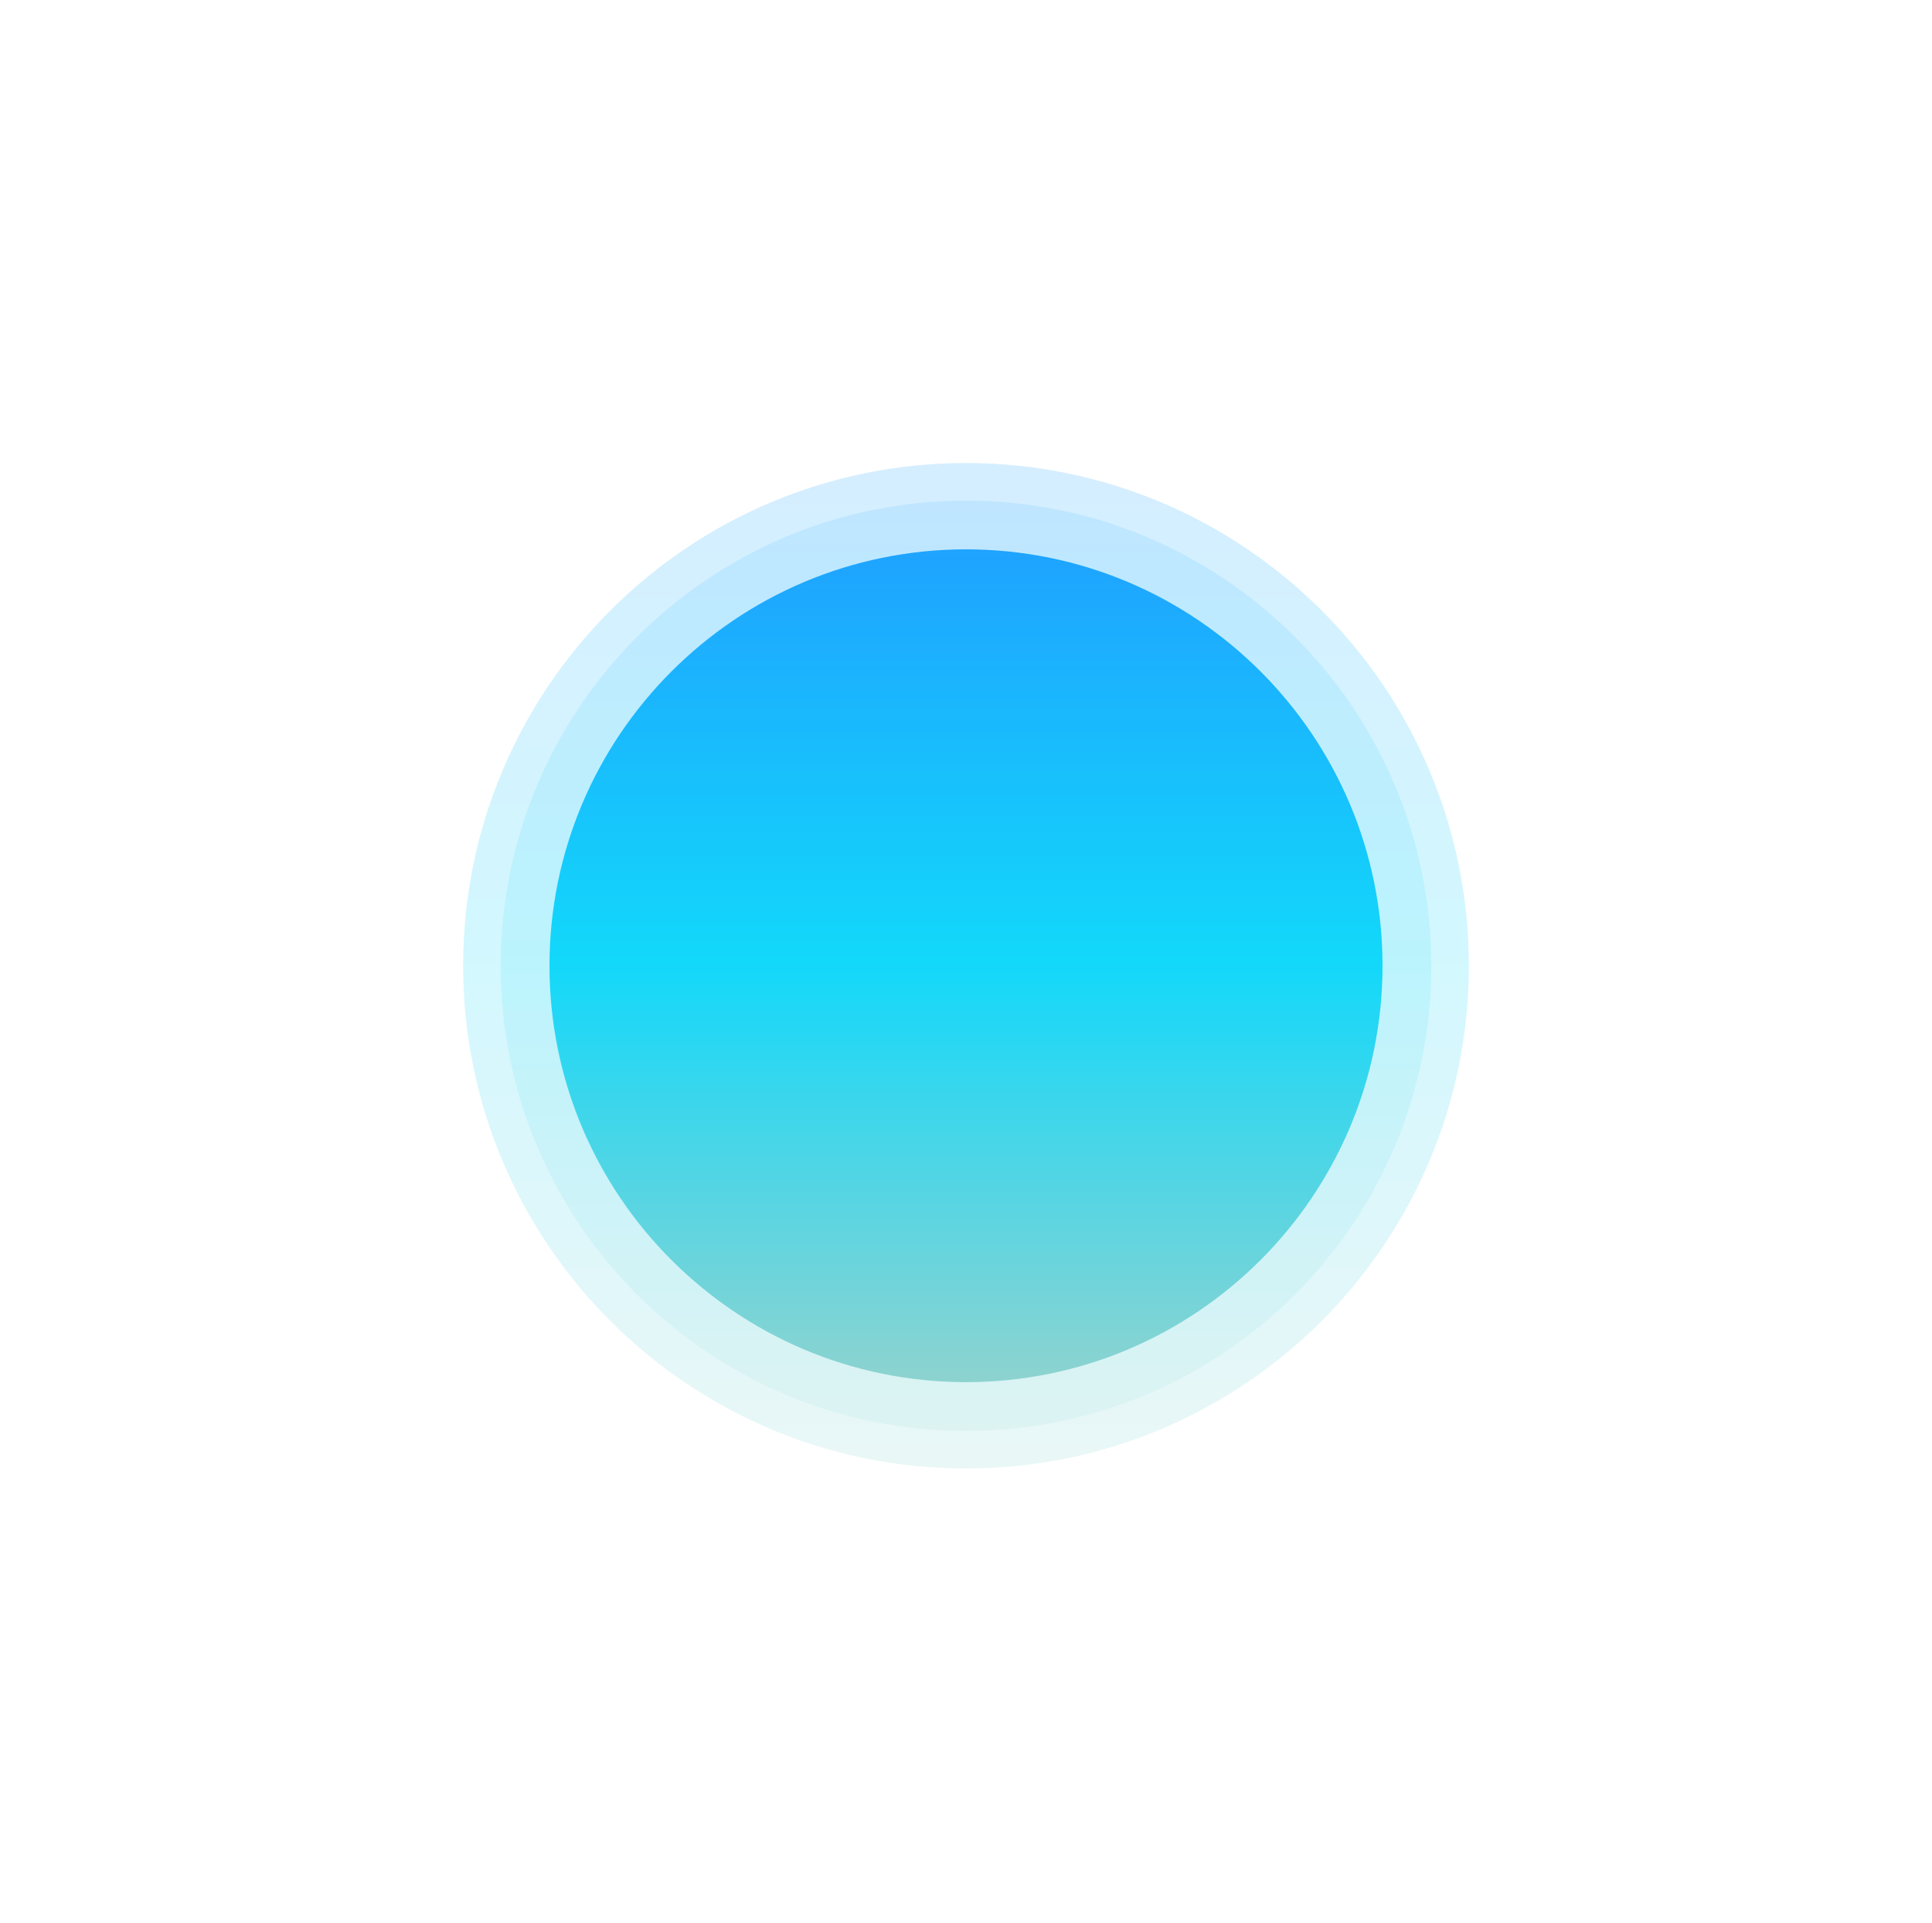 <svg xmlns="http://www.w3.org/2000/svg" xmlns:xlink="http://www.w3.org/1999/xlink" viewBox="0 0 232 231" width="232" height="231" preserveAspectRatio="xMidYMid meet" style="width: 100%; height: 100%; transform: translate3d(0px, 0px, 0px); content-visibility: visible;"><defs><clipPath id="__lottie_element_2"><rect width="232" height="231" x="0" y="0"></rect></clipPath><linearGradient id="__lottie_element_6" spreadMethod="pad" gradientUnits="userSpaceOnUse" x1="0" y1="-98" x2="0" y2="96"><stop offset="0%" stop-color="rgb(31,162,255)"></stop><stop offset="50%" stop-color="rgb(18,216,250)"></stop><stop offset="100%" stop-color="rgb(141,211,208)"></stop></linearGradient><linearGradient id="__lottie_element_10" spreadMethod="pad" gradientUnits="userSpaceOnUse" x1="0" y1="-98" x2="0" y2="96"><stop offset="0%" stop-color="rgb(31,162,255)"></stop><stop offset="50%" stop-color="rgb(18,216,250)"></stop><stop offset="100%" stop-color="rgb(141,211,208)"></stop></linearGradient><linearGradient id="__lottie_element_14" spreadMethod="pad" gradientUnits="userSpaceOnUse" x1="0" y1="-98" x2="0" y2="96"><stop offset="0%" stop-color="rgb(31,162,255)"></stop><stop offset="50%" stop-color="rgb(18,216,250)"></stop><stop offset="100%" stop-color="rgb(141,211,208)"></stop></linearGradient></defs><g clip-path="url(#__lottie_element_2)"><g transform="matrix(0.582,0,0,0.582,116,116.582)" opacity="0.12" style="display: block;"><g opacity="1" transform="matrix(1,0,0,1,0,-1)"><path fill="url(#__lottie_element_6)" fill-opacity="1" d=" M0,-96 C52.982,-96 96,-52.982 96,0 C96,52.982 52.982,96 0,96 C-52.982,96 -96,52.982 -96,0 C-96,-52.982 -52.982,-96 0,-96z"></path><path stroke-linecap="butt" stroke-linejoin="miter" fill-opacity="0" stroke-miterlimit="4" stroke="rgb(255,209,0)" stroke-opacity="0" stroke-width="5" d=" M0,-96 C52.982,-96 96,-52.982 96,0 C96,52.982 52.982,96 0,96 C-52.982,96 -96,52.982 -96,0 C-96,-52.982 -52.982,-96 0,-96z"></path></g></g><g transform="matrix(0.629,0,0,0.629,116,116.629)" opacity="0.19" style="display: block;"><g opacity="1" transform="matrix(1,0,0,1,0,-1)"><path fill="url(#__lottie_element_10)" fill-opacity="1" d=" M0,-96 C52.982,-96 96,-52.982 96,0 C96,52.982 52.982,96 0,96 C-52.982,96 -96,52.982 -96,0 C-96,-52.982 -52.982,-96 0,-96z"></path><path stroke-linecap="butt" stroke-linejoin="miter" fill-opacity="0" stroke-miterlimit="4" stroke="rgb(255,209,0)" stroke-opacity="0" stroke-width="5" d=" M0,-96 C52.982,-96 96,-52.982 96,0 C96,52.982 52.982,96 0,96 C-52.982,96 -96,52.982 -96,0 C-96,-52.982 -52.982,-96 0,-96z"></path></g></g><g transform="matrix(0.521,0,0,0.521,116,116.521)" opacity="1" style="display: block;"><g opacity="1" transform="matrix(1,0,0,1,0,-1)"><path fill="url(#__lottie_element_14)" fill-opacity="1" d=" M0,-96 C52.982,-96 96,-52.982 96,0 C96,52.982 52.982,96 0,96 C-52.982,96 -96,52.982 -96,0 C-96,-52.982 -52.982,-96 0,-96z"></path><path stroke-linecap="butt" stroke-linejoin="miter" fill-opacity="0" stroke-miterlimit="4" stroke="rgb(255,209,0)" stroke-opacity="0" stroke-width="5" d=" M0,-96 C52.982,-96 96,-52.982 96,0 C96,52.982 52.982,96 0,96 C-52.982,96 -96,52.982 -96,0 C-96,-52.982 -52.982,-96 0,-96z"></path></g></g></g></svg>